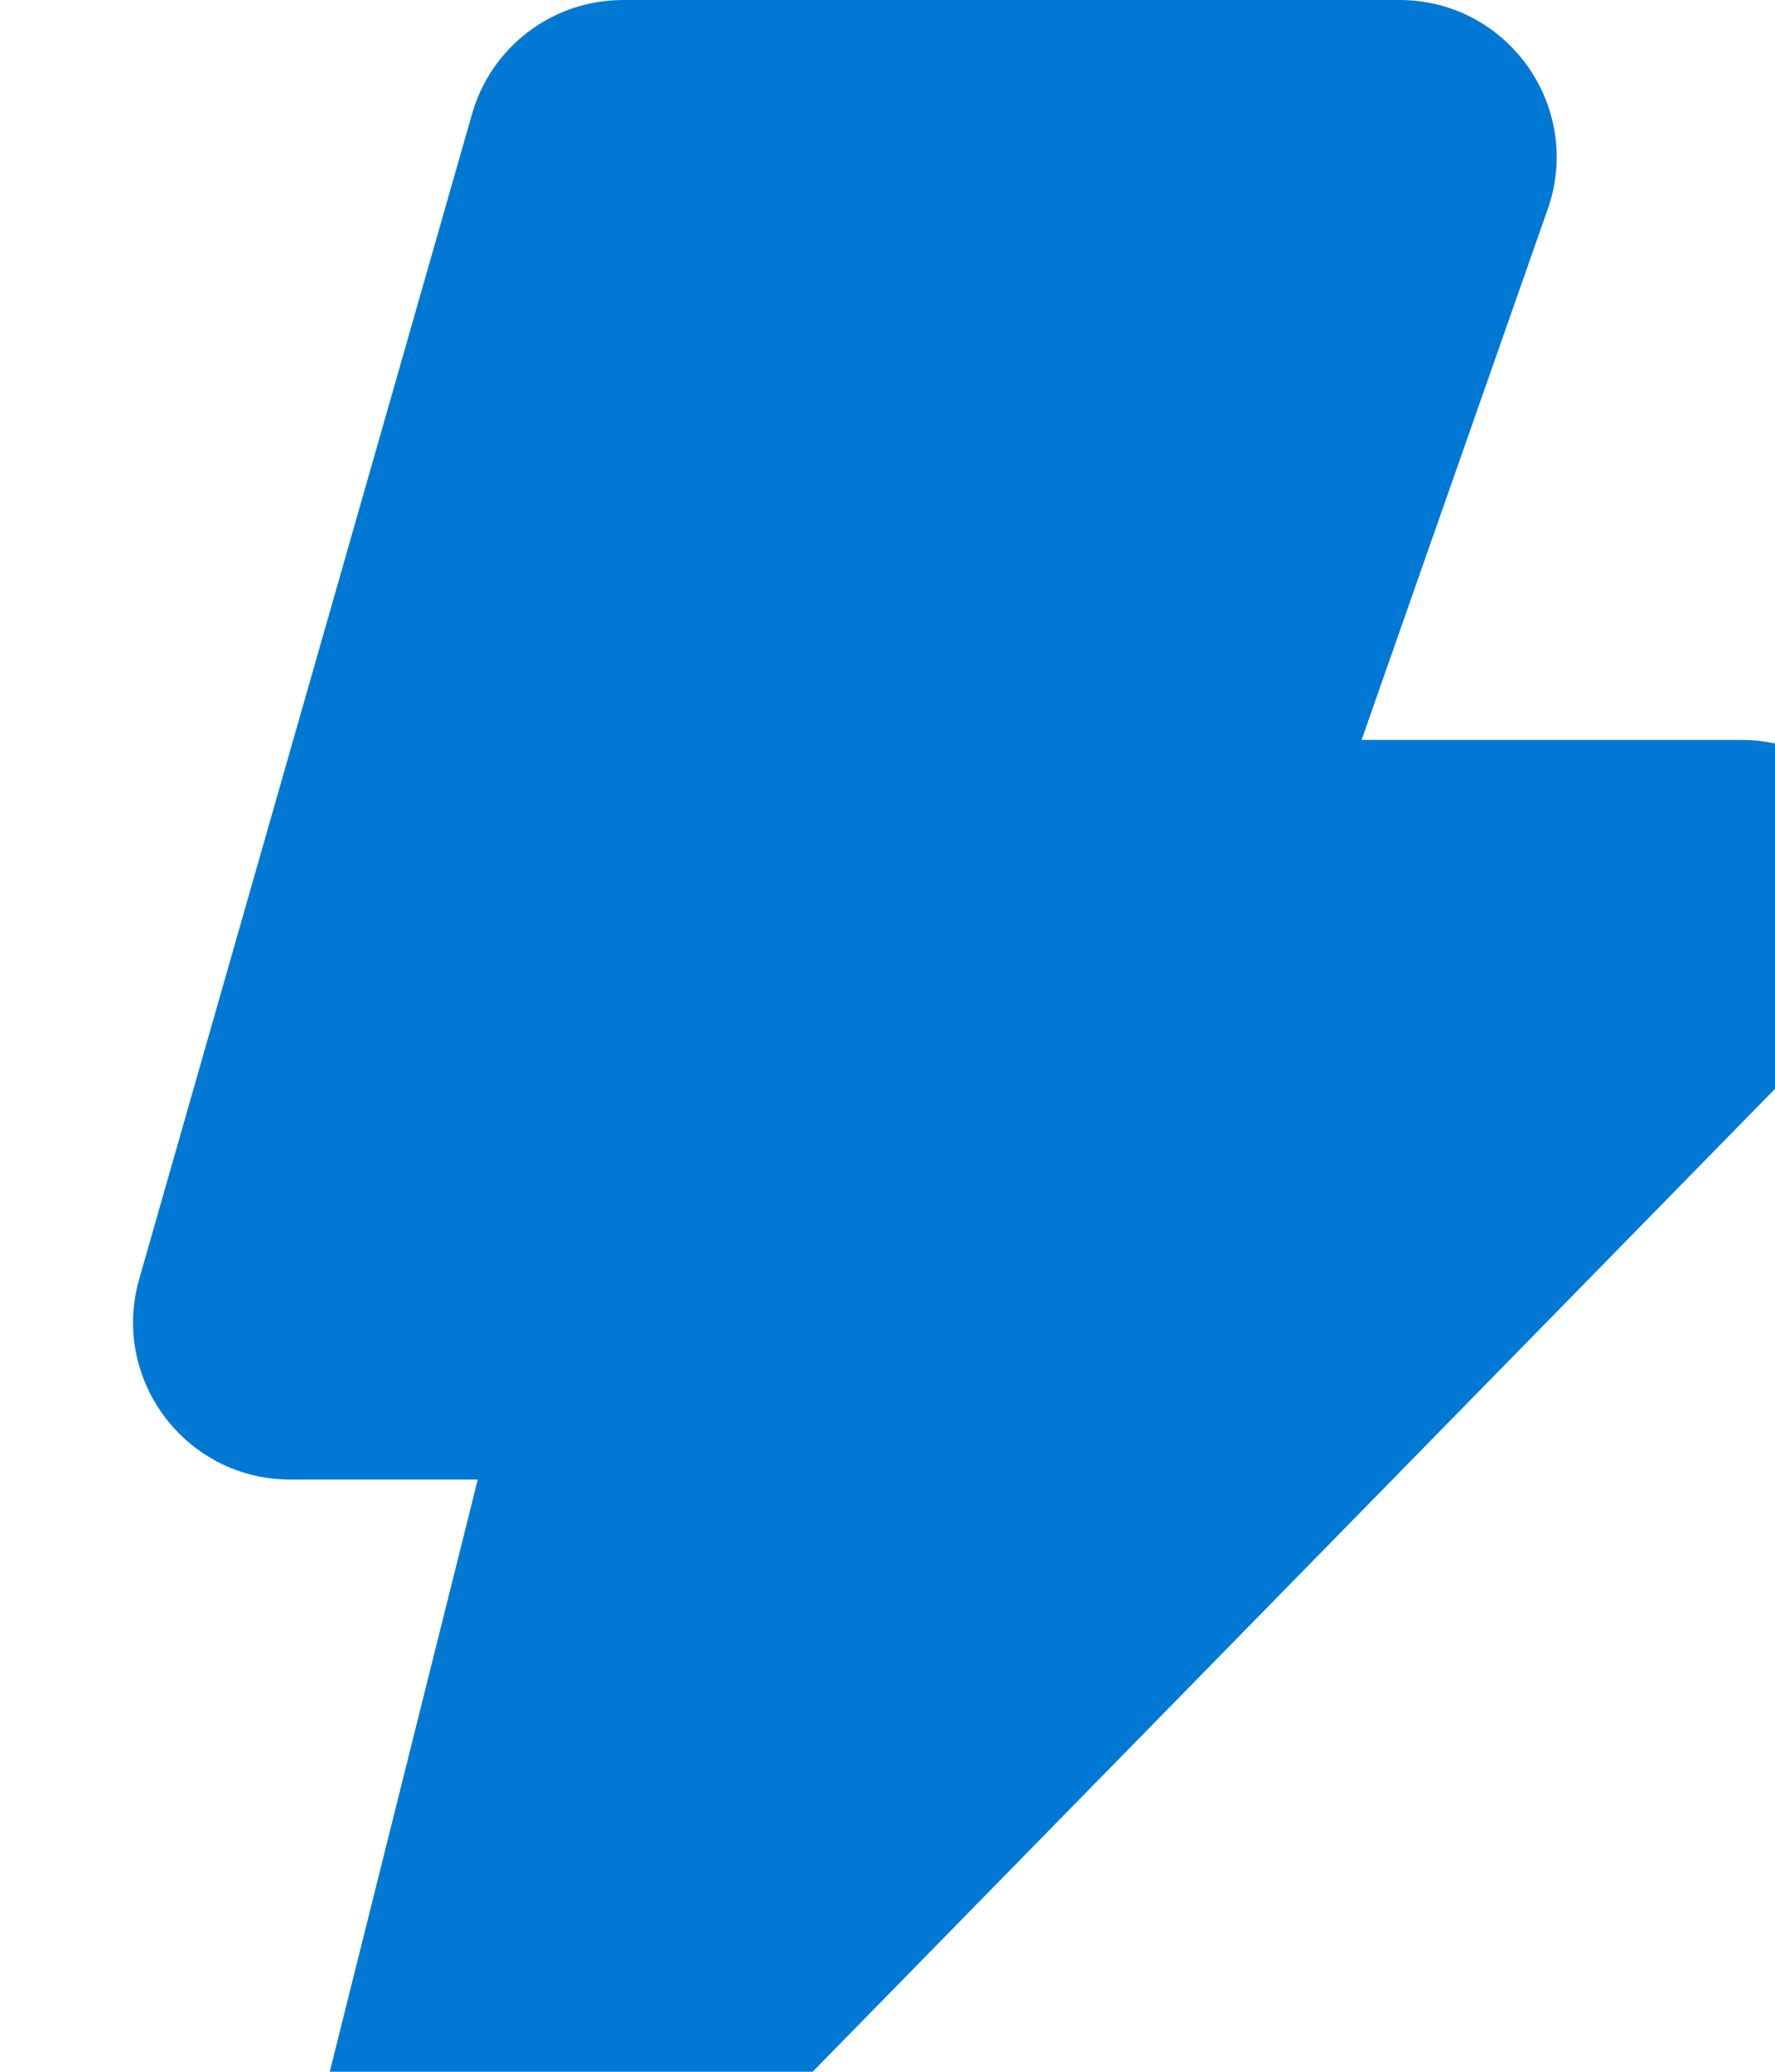 <svg width="12" height="14" viewBox="0 0 12 14" fill="none" xmlns="http://www.w3.org/2000/svg">
<path d="M4.212 0C3.738 0 3.321 0.314 3.191 0.771L0.941 8.644C0.747 9.323 1.257 9.998 1.962 9.998H3.23L2.06 14.677C1.796 15.733 3.101 16.455 3.855 15.673L12.532 6.815L12.535 6.811C13.176 6.144 12.715 5 11.769 5H9.205L10.466 1.406L10.469 1.398C10.698 0.71 10.186 0 9.461 0H4.212Z" fill="#0078D4"/>
</svg>
